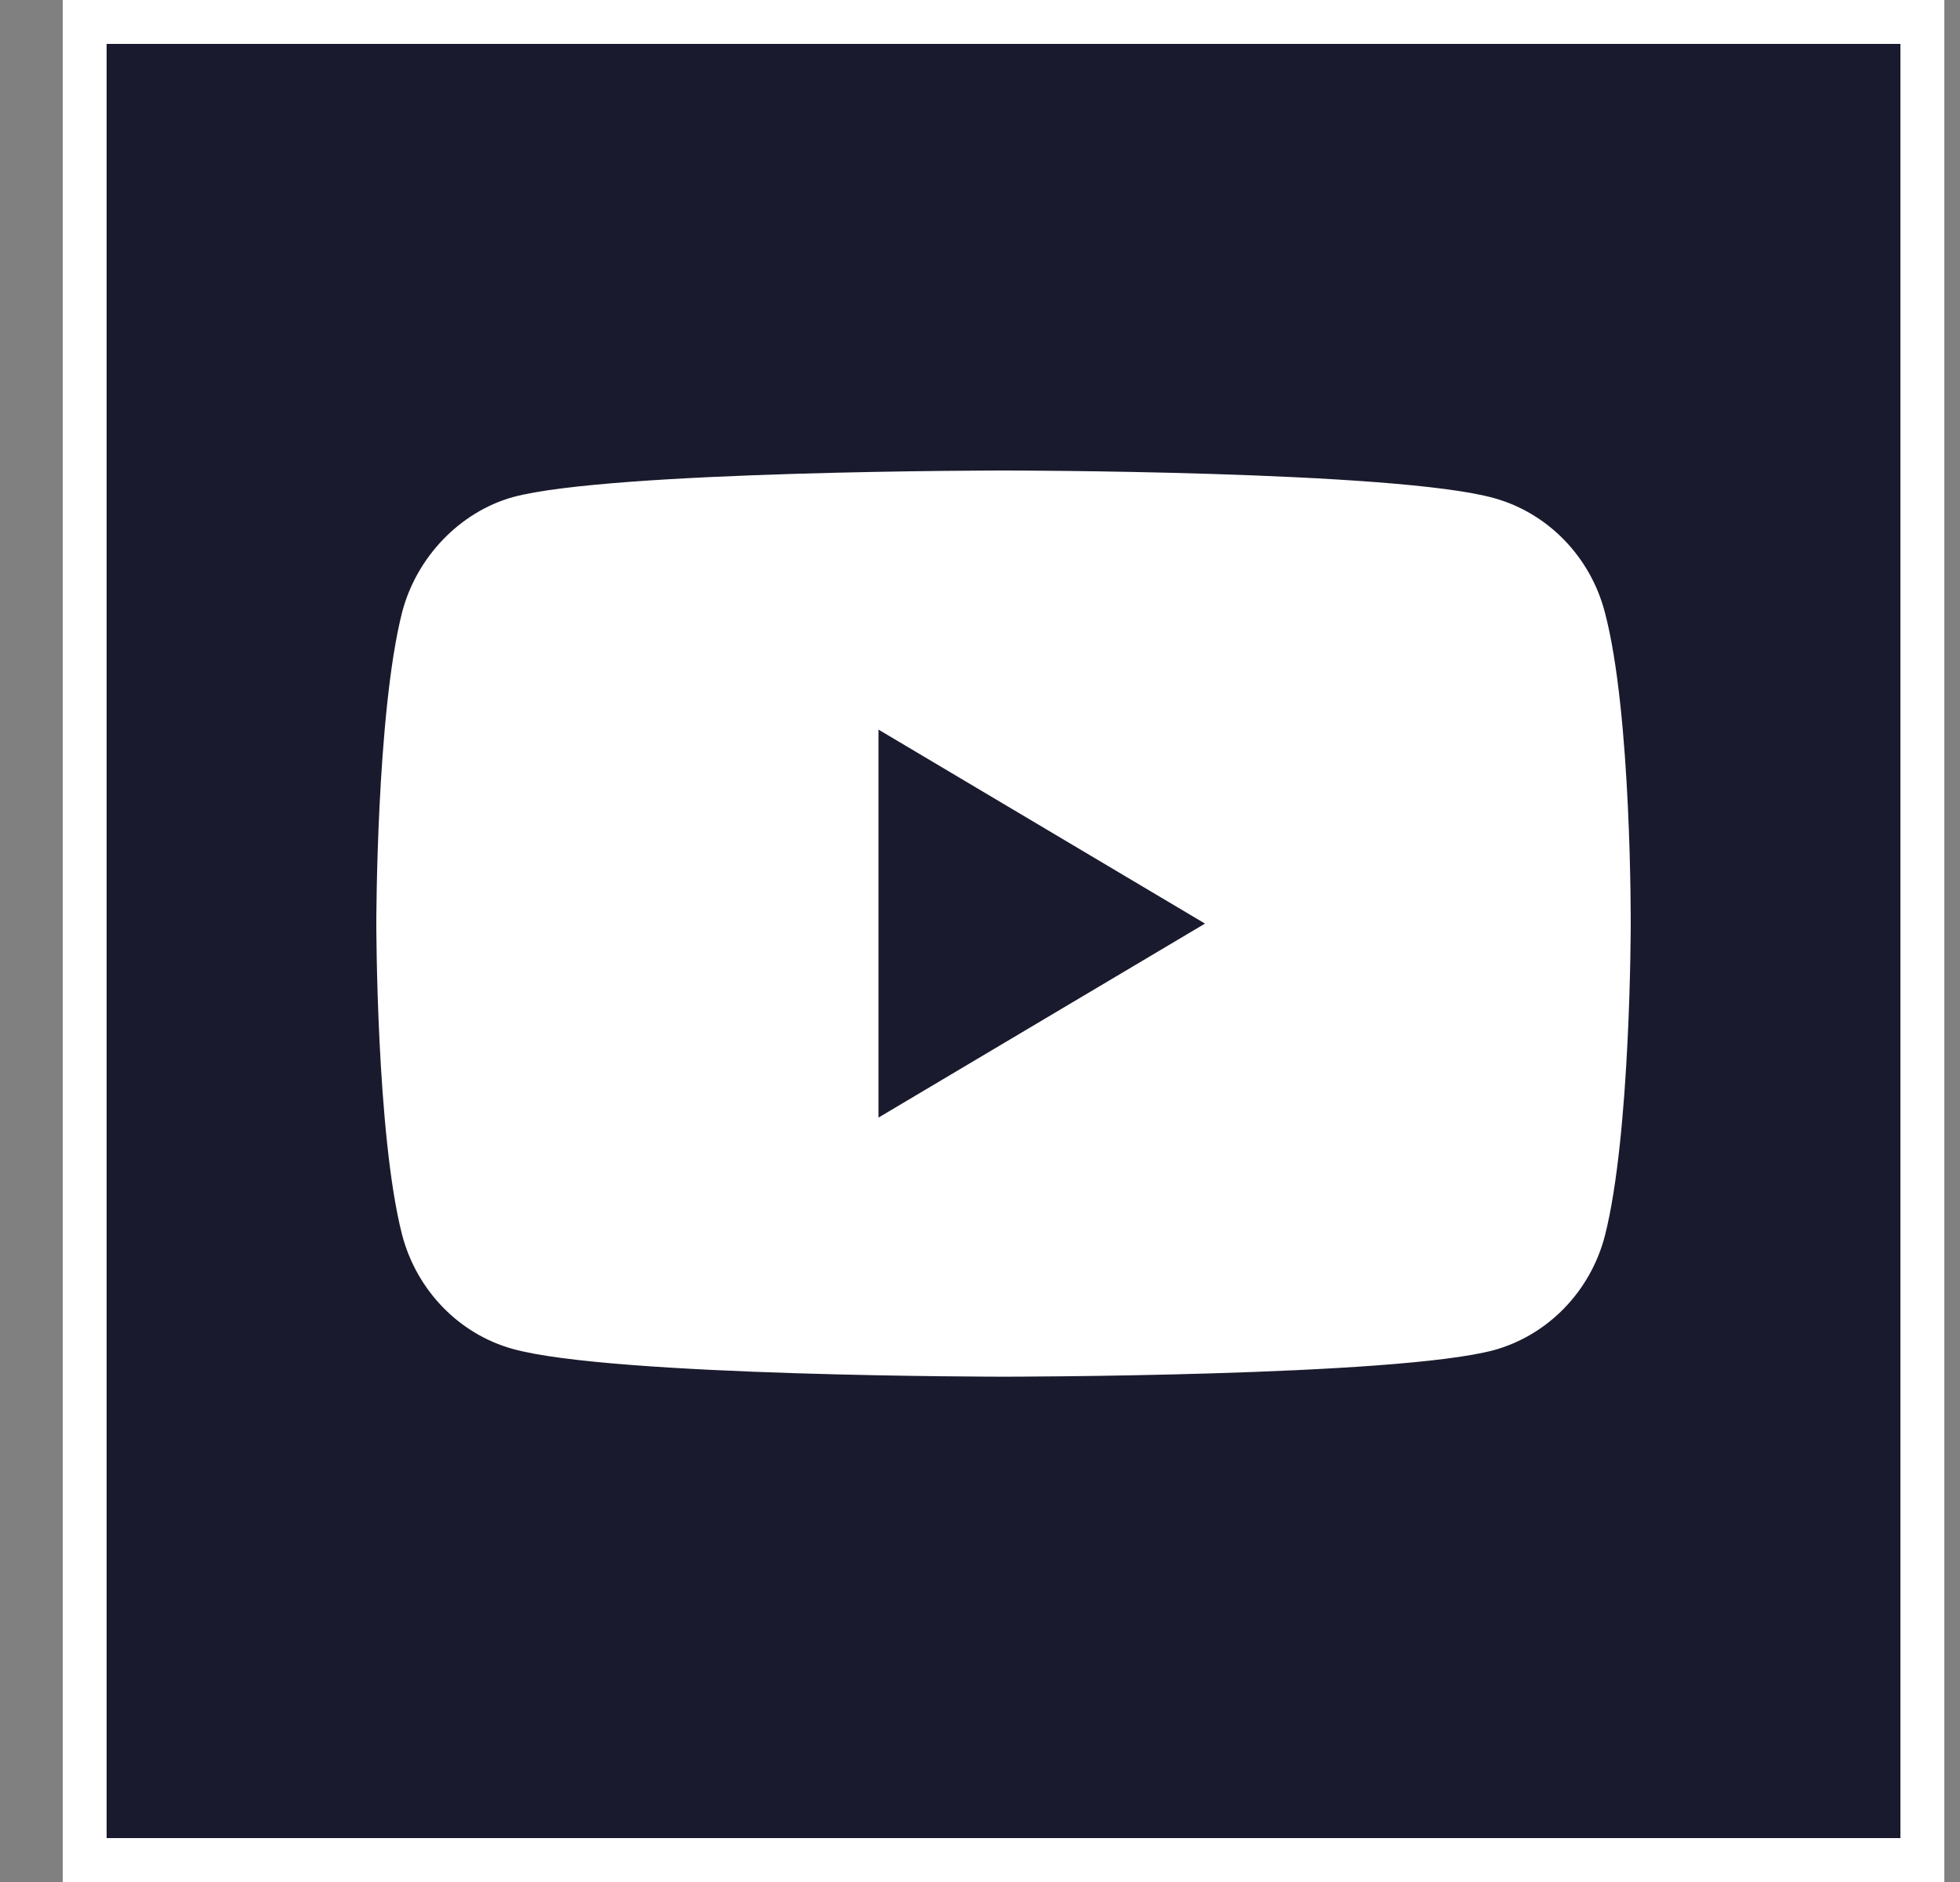 <svg width="25" height="24" viewBox="0 0 25 24" fill="none" xmlns="http://www.w3.org/2000/svg">
<rect x="0" y="0" width="25" height="24" fill="#808080" stroke="none"/>
<rect x="1.08" y="0.28" width="23.44" height="23.44" fill="#1A1A2E" stroke="white" stroke-width="0.56"/>
<path d="M20.47 7.808C20.286 7.101 19.745 6.544 19.06 6.353C17.808 6 12.8 6 12.8 6C12.8 6 7.792 6 6.539 6.34C5.867 6.53 5.314 7.101 5.129 7.808C4.8 9.1 4.8 11.778 4.8 11.778C4.8 11.778 4.8 14.47 5.129 15.747C5.314 16.454 5.854 17.012 6.54 17.202C7.805 17.556 12.8 17.556 12.8 17.556C12.8 17.556 17.808 17.556 19.06 17.216C19.745 17.025 20.286 16.468 20.47 15.761C20.8 14.47 20.8 11.791 20.8 11.791C20.8 11.791 20.813 9.1 20.47 7.808ZM11.205 14.252V9.304L15.37 11.778L11.205 14.252Z" fill="white"/>
</svg>
